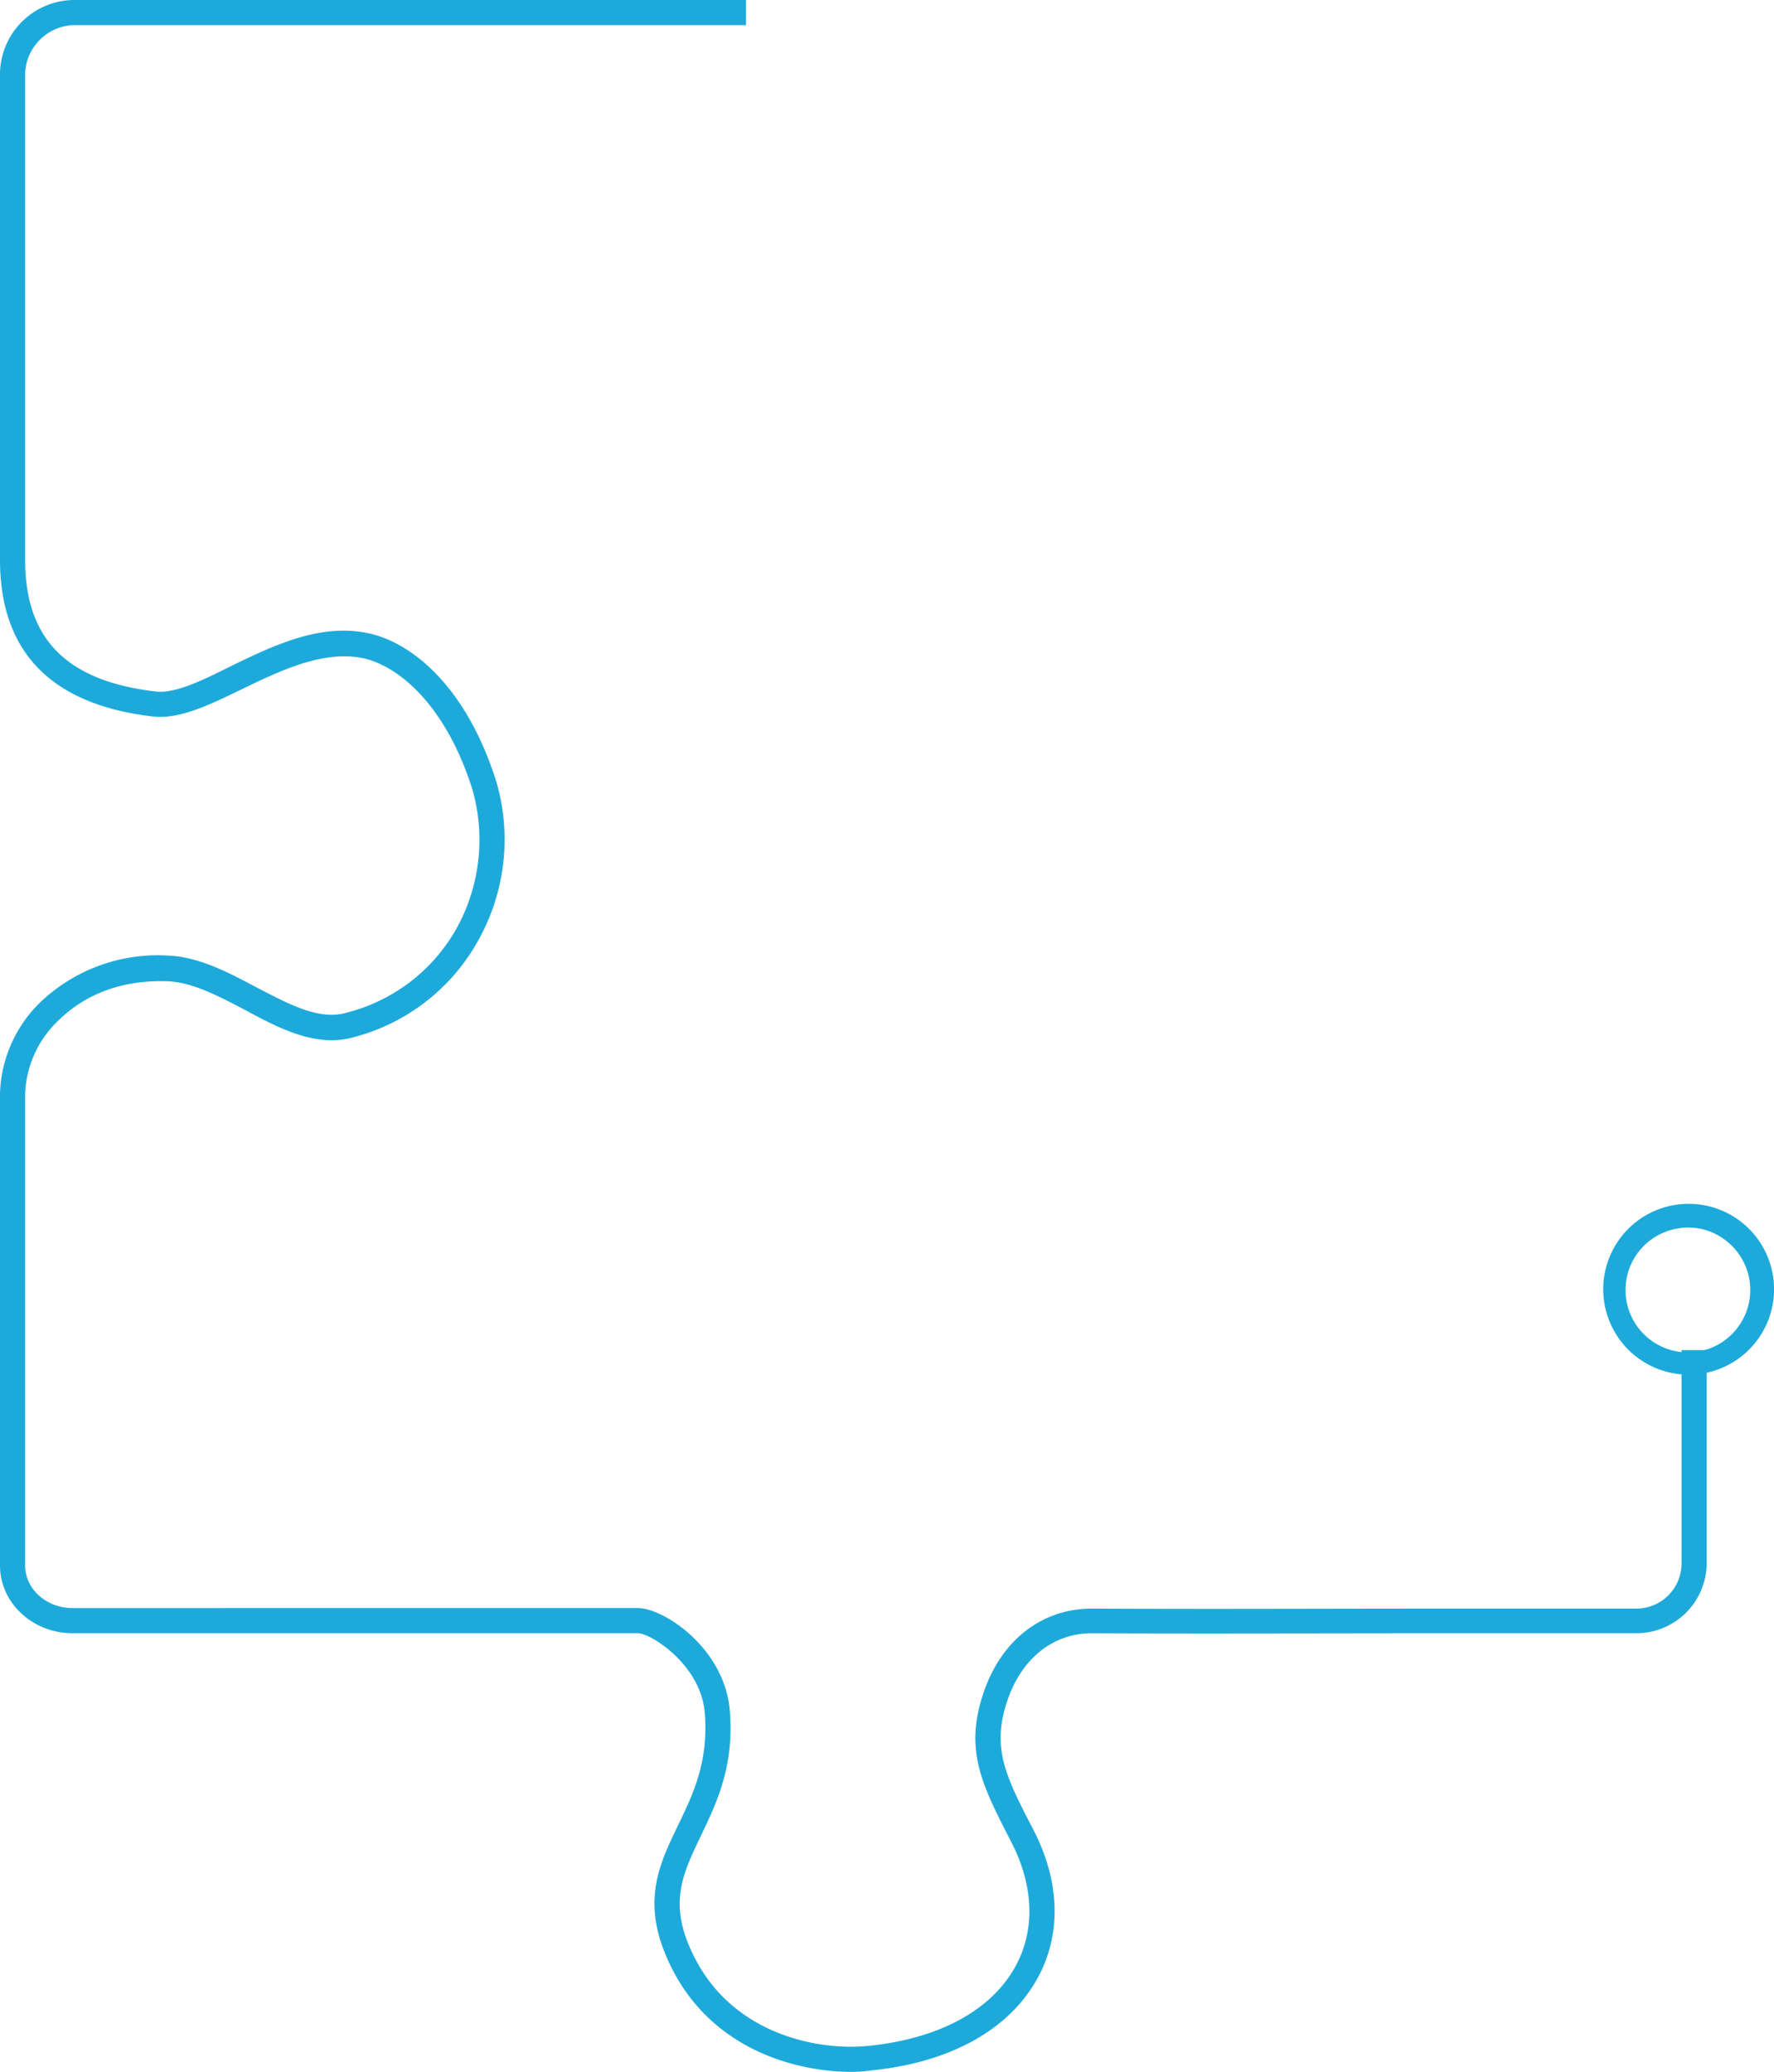 <?xml version="1.0" encoding="UTF-8"?> <svg xmlns="http://www.w3.org/2000/svg" id="Слой_1" data-name="Слой 1" viewBox="0 0 211.64 247.18"> <defs> <style>.cls-1{fill:#1daadb;}</style> </defs> <title>zzz3</title> <path class="cls-1" d="M201.45,164a10.19,10.19,0,1,1,1.63-.13A12.64,12.64,0,0,1,201.45,164Zm0-17.55a7.09,7.09,0,0,0-1.22.1h0a7.44,7.44,0,1,0,5.42,1.27,7.19,7.19,0,0,0-4.22-1.37Z"></path> <path class="cls-1" d="M101.63,247.18c-7.11,0-17.89-3-22.38-14.36-2.53-6.42-.5-10.63,1.66-15.09,1.79-3.72,3.64-7.56,3.17-13.37s-6.51-9.51-7.94-9.51H8.67c-4.78,0-8.67-3.62-8.67-8.07V130.39a15.83,15.83,0,0,1,5-11A20.32,20.32,0,0,1,20,114c3.72.14,7.22,2,10.61,3.8,3.86,2,7.5,4,10.79,3a20.93,20.93,0,0,0,13.2-10.28,21.85,21.85,0,0,0,1.74-16.39C53,83.58,47,79.08,42.86,78.44c-4.67-.74-9.65,1.68-14.06,3.81-3.8,1.85-7.4,3.59-10.55,3.23C6.14,84.08,0,77.8,0,66.81V8.68A8.9,8.9,0,0,1,8.67,0H89V3H8.67A6,6,0,0,0,3,8.68V66.81C3,76.29,8,81.27,18.6,82.5c2.28.26,5.49-1.29,8.89-3,4.81-2.33,10.25-5,15.83-4.07,5.21.8,12.12,5.9,15.88,17.78a24.62,24.62,0,0,1-2,18.72,23.87,23.87,0,0,1-15,11.81c-4.46,1.26-8.81-1-13-3.27-3-1.56-6.2-3.29-9.2-3.4-6.51-.23-10.58,2.32-12.85,4.51A12.71,12.71,0,0,0,3,130.39v56.39c0,2.8,2.54,5.07,5.67,5.07H76.14c3,0,10.33,4.76,10.93,12.27.54,6.62-1.59,11-3.46,14.91-2,4.19-3.62,7.49-1.57,12.69,4.37,11.06,15.66,13,21.64,12.35,8.43-.87,14.65-4.27,17.51-9.56,2.33-4.31,2.14-9.55-.55-14.76-3.51-6.84-5.64-10.94-3.29-17.84,2.13-6.28,7-10,12.89-10h.07c14.49.07,27.45,0,41.16,0h23.75a5.39,5.39,0,0,0,5.39-5.39V161.07h3v25.39a8.39,8.39,0,0,1-8.39,8.39H171.48c-13.72,0-26.68.06-41.18,0h-.05c-4.6,0-8.36,3-10.06,8-1.93,5.69-.25,9,3.12,15.5,3.15,6.11,3.34,12.35.52,17.56C120.48,242.1,113.44,246.05,104,247A17.46,17.46,0,0,1,101.63,247.18Z"></path> </svg> 